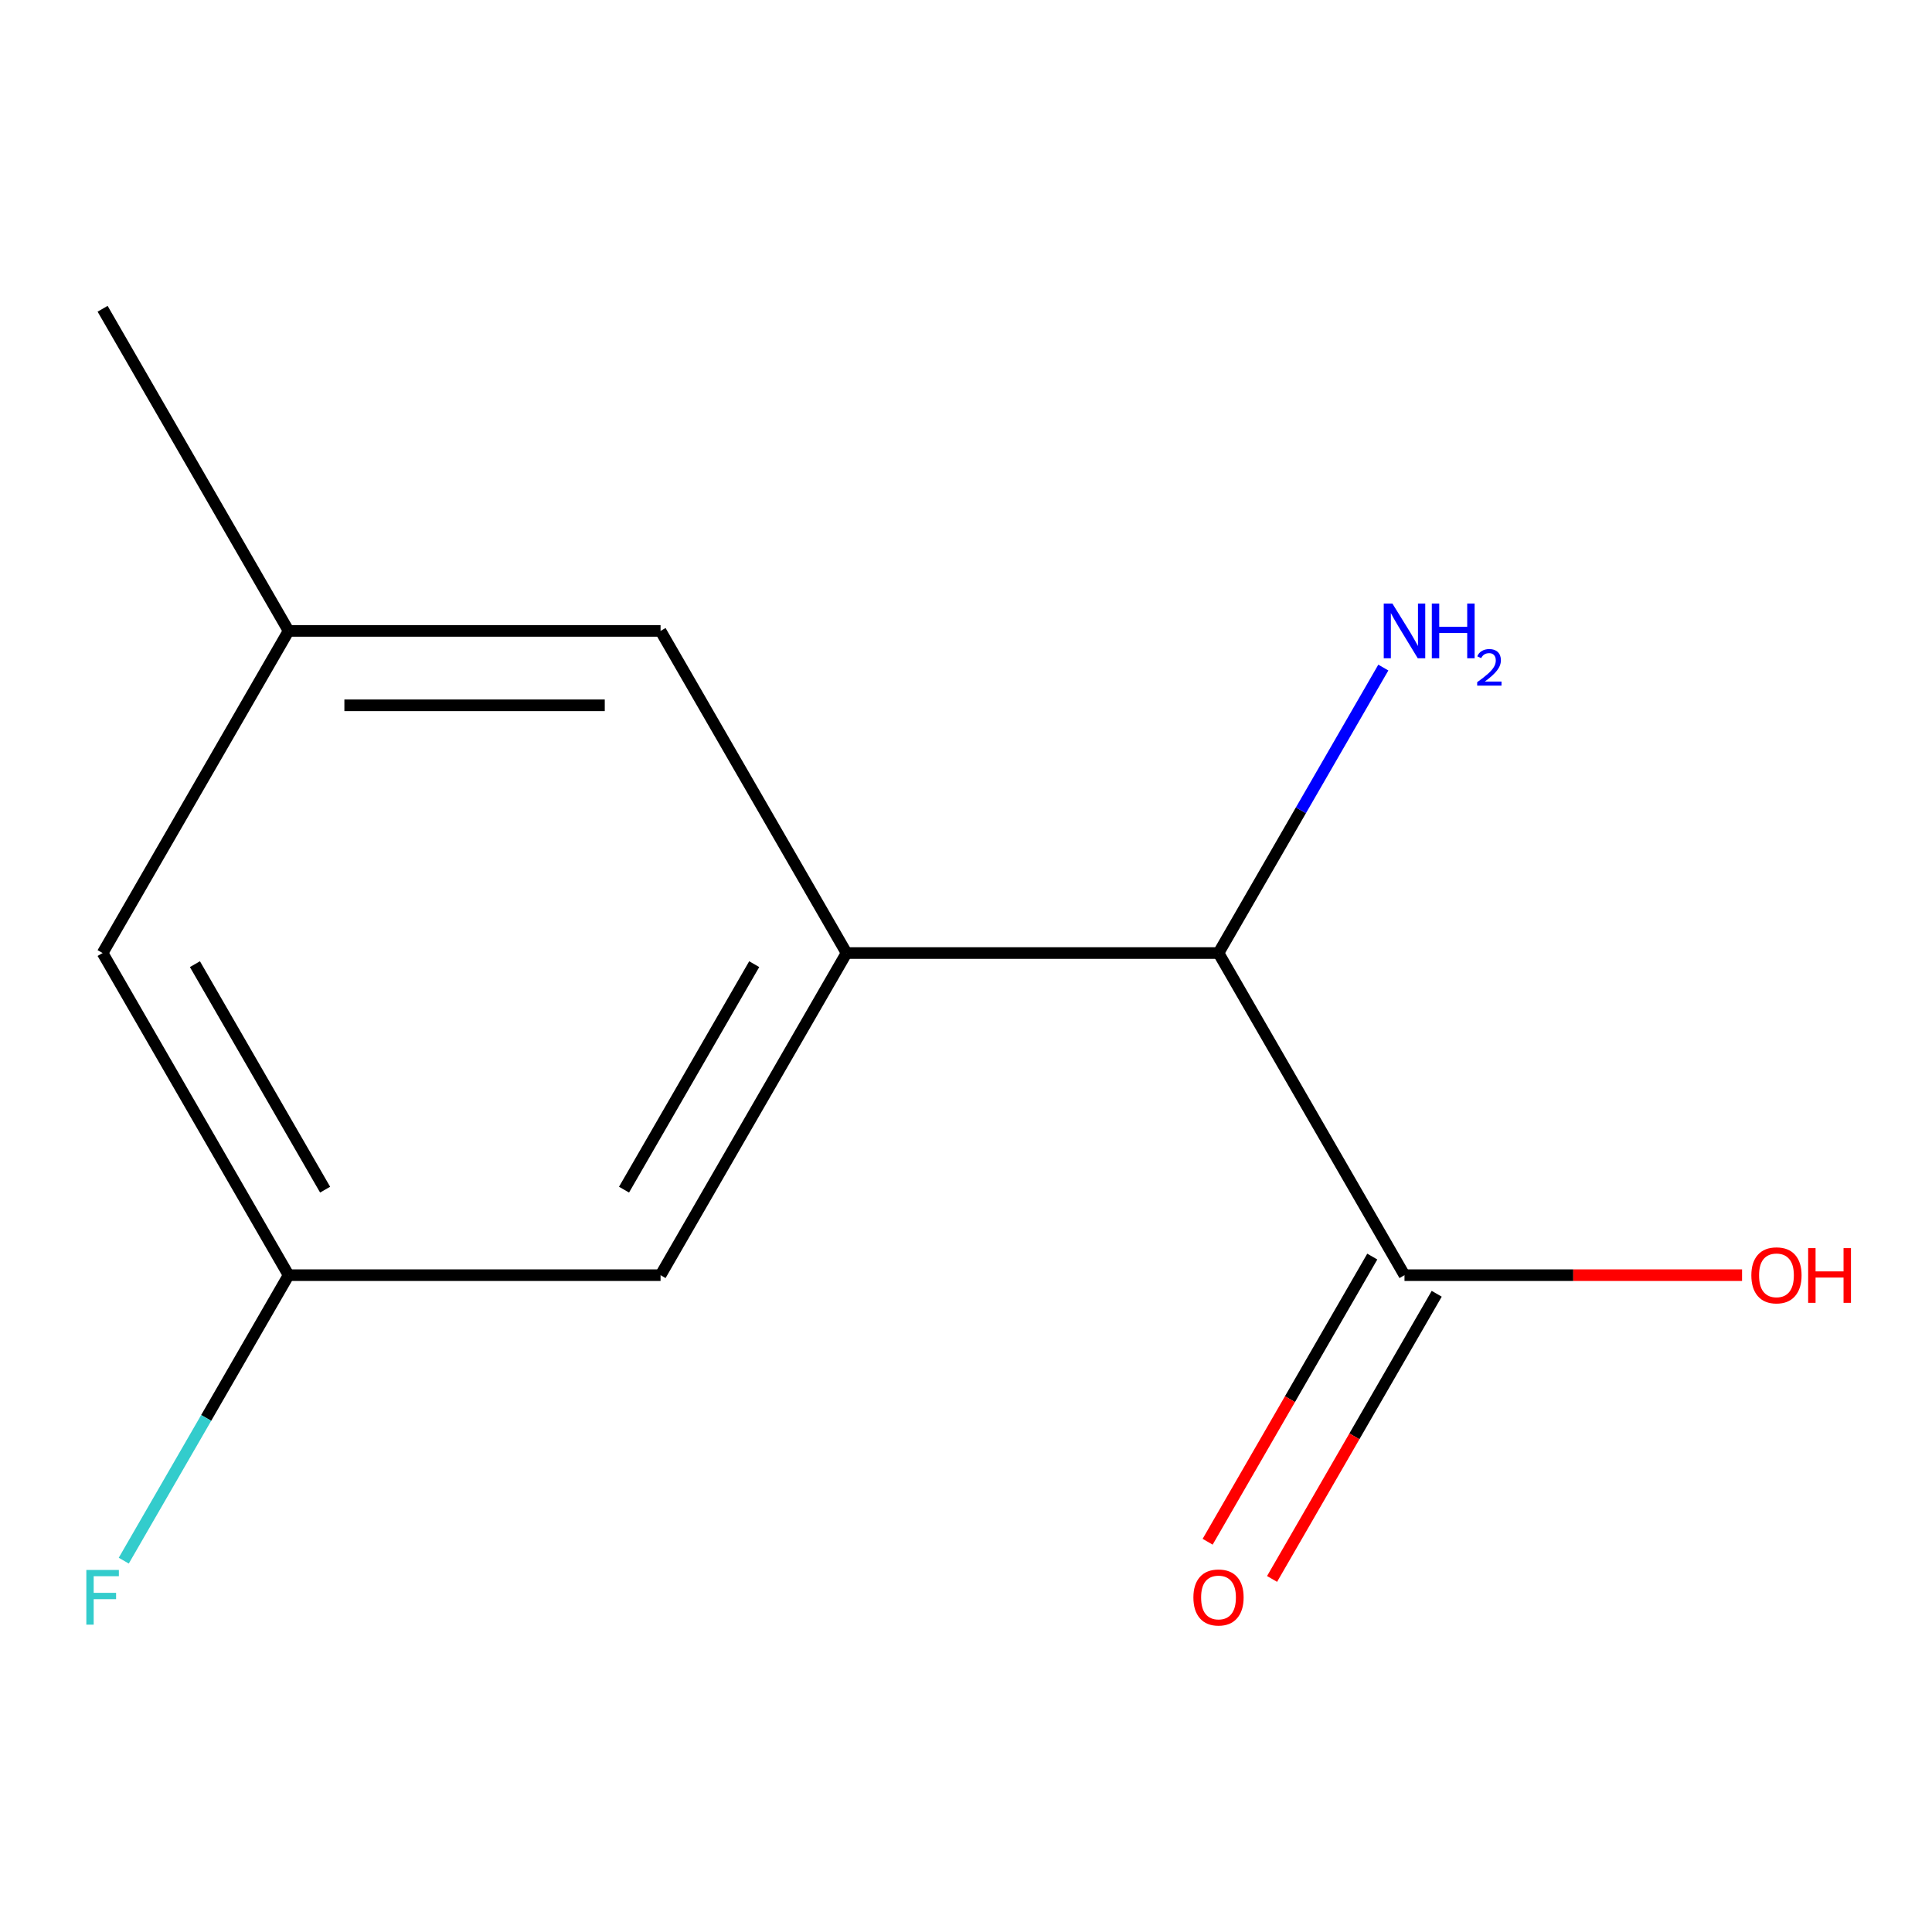 <?xml version='1.0' encoding='iso-8859-1'?>
<svg version='1.1' baseProfile='full'
              xmlns='http://www.w3.org/2000/svg'
                      xmlns:rdkit='http://www.rdkit.org/xml'
                      xmlns:xlink='http://www.w3.org/1999/xlink'
                  xml:space='preserve'
width='1000px' height='1000px' viewBox='0 0 1000 1000'>
<!-- END OF HEADER -->
<rect style='opacity:1.0;fill:#FFFFFF;stroke:none' width='1000' height='1000' x='0' y='0'> </rect>
<path class='bond-1' d='M 438.169,493.292 L 630.699,493.292' style='fill:none;fill-rule:evenodd;stroke:#000000;stroke-width:6px;stroke-linecap:butt;stroke-linejoin:miter;stroke-opacity:1' />
<path class='bond-2' d='M 438.169,493.292 L 341.904,660.028' style='fill:none;fill-rule:evenodd;stroke:#000000;stroke-width:6px;stroke-linecap:butt;stroke-linejoin:miter;stroke-opacity:1' />
<path class='bond-2' d='M 390.382,499.049 L 322.996,615.764' style='fill:none;fill-rule:evenodd;stroke:#000000;stroke-width:6px;stroke-linecap:butt;stroke-linejoin:miter;stroke-opacity:1' />
<path class='bond-3' d='M 438.169,493.292 L 341.904,326.556' style='fill:none;fill-rule:evenodd;stroke:#000000;stroke-width:6px;stroke-linecap:butt;stroke-linejoin:miter;stroke-opacity:1' />
<path class='bond-0' d='M 726.964,660.028 L 630.699,493.292' style='fill:none;fill-rule:evenodd;stroke:#000000;stroke-width:6px;stroke-linecap:butt;stroke-linejoin:miter;stroke-opacity:1' />
<path class='bond-5' d='M 710.291,650.401 L 667.681,724.203' style='fill:none;fill-rule:evenodd;stroke:#000000;stroke-width:6px;stroke-linecap:butt;stroke-linejoin:miter;stroke-opacity:1' />
<path class='bond-5' d='M 667.681,724.203 L 625.072,798.004' style='fill:none;fill-rule:evenodd;stroke:#FF0000;stroke-width:6px;stroke-linecap:butt;stroke-linejoin:miter;stroke-opacity:1' />
<path class='bond-5' d='M 743.638,669.654 L 701.028,743.456' style='fill:none;fill-rule:evenodd;stroke:#000000;stroke-width:6px;stroke-linecap:butt;stroke-linejoin:miter;stroke-opacity:1' />
<path class='bond-5' d='M 701.028,743.456 L 658.419,817.257' style='fill:none;fill-rule:evenodd;stroke:#FF0000;stroke-width:6px;stroke-linecap:butt;stroke-linejoin:miter;stroke-opacity:1' />
<path class='bond-9' d='M 726.964,660.028 L 814.323,660.028' style='fill:none;fill-rule:evenodd;stroke:#000000;stroke-width:6px;stroke-linecap:butt;stroke-linejoin:miter;stroke-opacity:1' />
<path class='bond-9' d='M 814.323,660.028 L 901.681,660.028' style='fill:none;fill-rule:evenodd;stroke:#FF0000;stroke-width:6px;stroke-linecap:butt;stroke-linejoin:miter;stroke-opacity:1' />
<path class='bond-8' d='M 630.699,493.292 L 673.354,419.41' style='fill:none;fill-rule:evenodd;stroke:#000000;stroke-width:6px;stroke-linecap:butt;stroke-linejoin:miter;stroke-opacity:1' />
<path class='bond-8' d='M 673.354,419.41 L 716.01,345.529' style='fill:none;fill-rule:evenodd;stroke:#0000FF;stroke-width:6px;stroke-linecap:butt;stroke-linejoin:miter;stroke-opacity:1' />
<path class='bond-4' d='M 341.904,660.028 L 149.373,660.028' style='fill:none;fill-rule:evenodd;stroke:#000000;stroke-width:6px;stroke-linecap:butt;stroke-linejoin:miter;stroke-opacity:1' />
<path class='bond-6' d='M 341.904,326.556 L 149.373,326.556' style='fill:none;fill-rule:evenodd;stroke:#000000;stroke-width:6px;stroke-linecap:butt;stroke-linejoin:miter;stroke-opacity:1' />
<path class='bond-6' d='M 313.024,365.062 L 178.253,365.062' style='fill:none;fill-rule:evenodd;stroke:#000000;stroke-width:6px;stroke-linecap:butt;stroke-linejoin:miter;stroke-opacity:1' />
<path class='bond-10' d='M 149.373,660.028 L 106.718,733.909' style='fill:none;fill-rule:evenodd;stroke:#000000;stroke-width:6px;stroke-linecap:butt;stroke-linejoin:miter;stroke-opacity:1' />
<path class='bond-10' d='M 106.718,733.909 L 64.062,807.79' style='fill:none;fill-rule:evenodd;stroke:#33CCCC;stroke-width:6px;stroke-linecap:butt;stroke-linejoin:miter;stroke-opacity:1' />
<path class='bond-12' d='M 149.373,660.028 L 53.108,493.292' style='fill:none;fill-rule:evenodd;stroke:#000000;stroke-width:6px;stroke-linecap:butt;stroke-linejoin:miter;stroke-opacity:1' />
<path class='bond-12' d='M 168.281,615.764 L 100.895,499.049' style='fill:none;fill-rule:evenodd;stroke:#000000;stroke-width:6px;stroke-linecap:butt;stroke-linejoin:miter;stroke-opacity:1' />
<path class='bond-7' d='M 149.373,326.556 L 53.108,493.292' style='fill:none;fill-rule:evenodd;stroke:#000000;stroke-width:6px;stroke-linecap:butt;stroke-linejoin:miter;stroke-opacity:1' />
<path class='bond-11' d='M 149.373,326.556 L 53.108,159.819' style='fill:none;fill-rule:evenodd;stroke:#000000;stroke-width:6px;stroke-linecap:butt;stroke-linejoin:miter;stroke-opacity:1' />
<path  class='atom-6' d='M 617.699 826.844
Q 617.699 820.044, 621.059 816.244
Q 624.419 812.444, 630.699 812.444
Q 636.979 812.444, 640.339 816.244
Q 643.699 820.044, 643.699 826.844
Q 643.699 833.724, 640.299 837.644
Q 636.899 841.524, 630.699 841.524
Q 624.459 841.524, 621.059 837.644
Q 617.699 833.764, 617.699 826.844
M 630.699 838.324
Q 635.019 838.324, 637.339 835.444
Q 639.699 832.524, 639.699 826.844
Q 639.699 821.284, 637.339 818.484
Q 635.019 815.644, 630.699 815.644
Q 626.379 815.644, 624.019 818.444
Q 621.699 821.244, 621.699 826.844
Q 621.699 832.564, 624.019 835.444
Q 626.379 838.324, 630.699 838.324
' fill='#FF0000'/>
<path  class='atom-9' d='M 720.704 312.396
L 729.984 327.396
Q 730.904 328.876, 732.384 331.556
Q 733.864 334.236, 733.944 334.396
L 733.944 312.396
L 737.704 312.396
L 737.704 340.716
L 733.824 340.716
L 723.864 324.316
Q 722.704 322.396, 721.464 320.196
Q 720.264 317.996, 719.904 317.316
L 719.904 340.716
L 716.224 340.716
L 716.224 312.396
L 720.704 312.396
' fill='#0000FF'/>
<path  class='atom-9' d='M 741.104 312.396
L 744.944 312.396
L 744.944 324.436
L 759.424 324.436
L 759.424 312.396
L 763.264 312.396
L 763.264 340.716
L 759.424 340.716
L 759.424 327.636
L 744.944 327.636
L 744.944 340.716
L 741.104 340.716
L 741.104 312.396
' fill='#0000FF'/>
<path  class='atom-9' d='M 764.637 339.722
Q 765.323 337.953, 766.96 336.976
Q 768.597 335.973, 770.867 335.973
Q 773.692 335.973, 775.276 337.504
Q 776.86 339.036, 776.86 341.755
Q 776.86 344.527, 774.801 347.114
Q 772.768 349.701, 768.544 352.764
L 777.177 352.764
L 777.177 354.876
L 764.584 354.876
L 764.584 353.107
Q 768.069 350.625, 770.128 348.777
Q 772.214 346.929, 773.217 345.266
Q 774.22 343.603, 774.22 341.887
Q 774.22 340.092, 773.323 339.088
Q 772.425 338.085, 770.867 338.085
Q 769.363 338.085, 768.359 338.692
Q 767.356 339.3, 766.643 340.646
L 764.637 339.722
' fill='#0000FF'/>
<path  class='atom-10' d='M 906.494 660.108
Q 906.494 653.308, 909.854 649.508
Q 913.214 645.708, 919.494 645.708
Q 925.774 645.708, 929.134 649.508
Q 932.494 653.308, 932.494 660.108
Q 932.494 666.988, 929.094 670.908
Q 925.694 674.788, 919.494 674.788
Q 913.254 674.788, 909.854 670.908
Q 906.494 667.028, 906.494 660.108
M 919.494 671.588
Q 923.814 671.588, 926.134 668.708
Q 928.494 665.788, 928.494 660.108
Q 928.494 654.548, 926.134 651.748
Q 923.814 648.908, 919.494 648.908
Q 915.174 648.908, 912.814 651.708
Q 910.494 654.508, 910.494 660.108
Q 910.494 665.828, 912.814 668.708
Q 915.174 671.588, 919.494 671.588
' fill='#FF0000'/>
<path  class='atom-10' d='M 935.894 646.028
L 939.734 646.028
L 939.734 658.068
L 954.214 658.068
L 954.214 646.028
L 958.054 646.028
L 958.054 674.348
L 954.214 674.348
L 954.214 661.268
L 939.734 661.268
L 939.734 674.348
L 935.894 674.348
L 935.894 646.028
' fill='#FF0000'/>
<path  class='atom-11' d='M 44.688 812.604
L 61.528 812.604
L 61.528 815.844
L 48.488 815.844
L 48.488 824.444
L 60.088 824.444
L 60.088 827.724
L 48.488 827.724
L 48.488 840.924
L 44.688 840.924
L 44.688 812.604
' fill='#33CCCC'/>
</svg>
